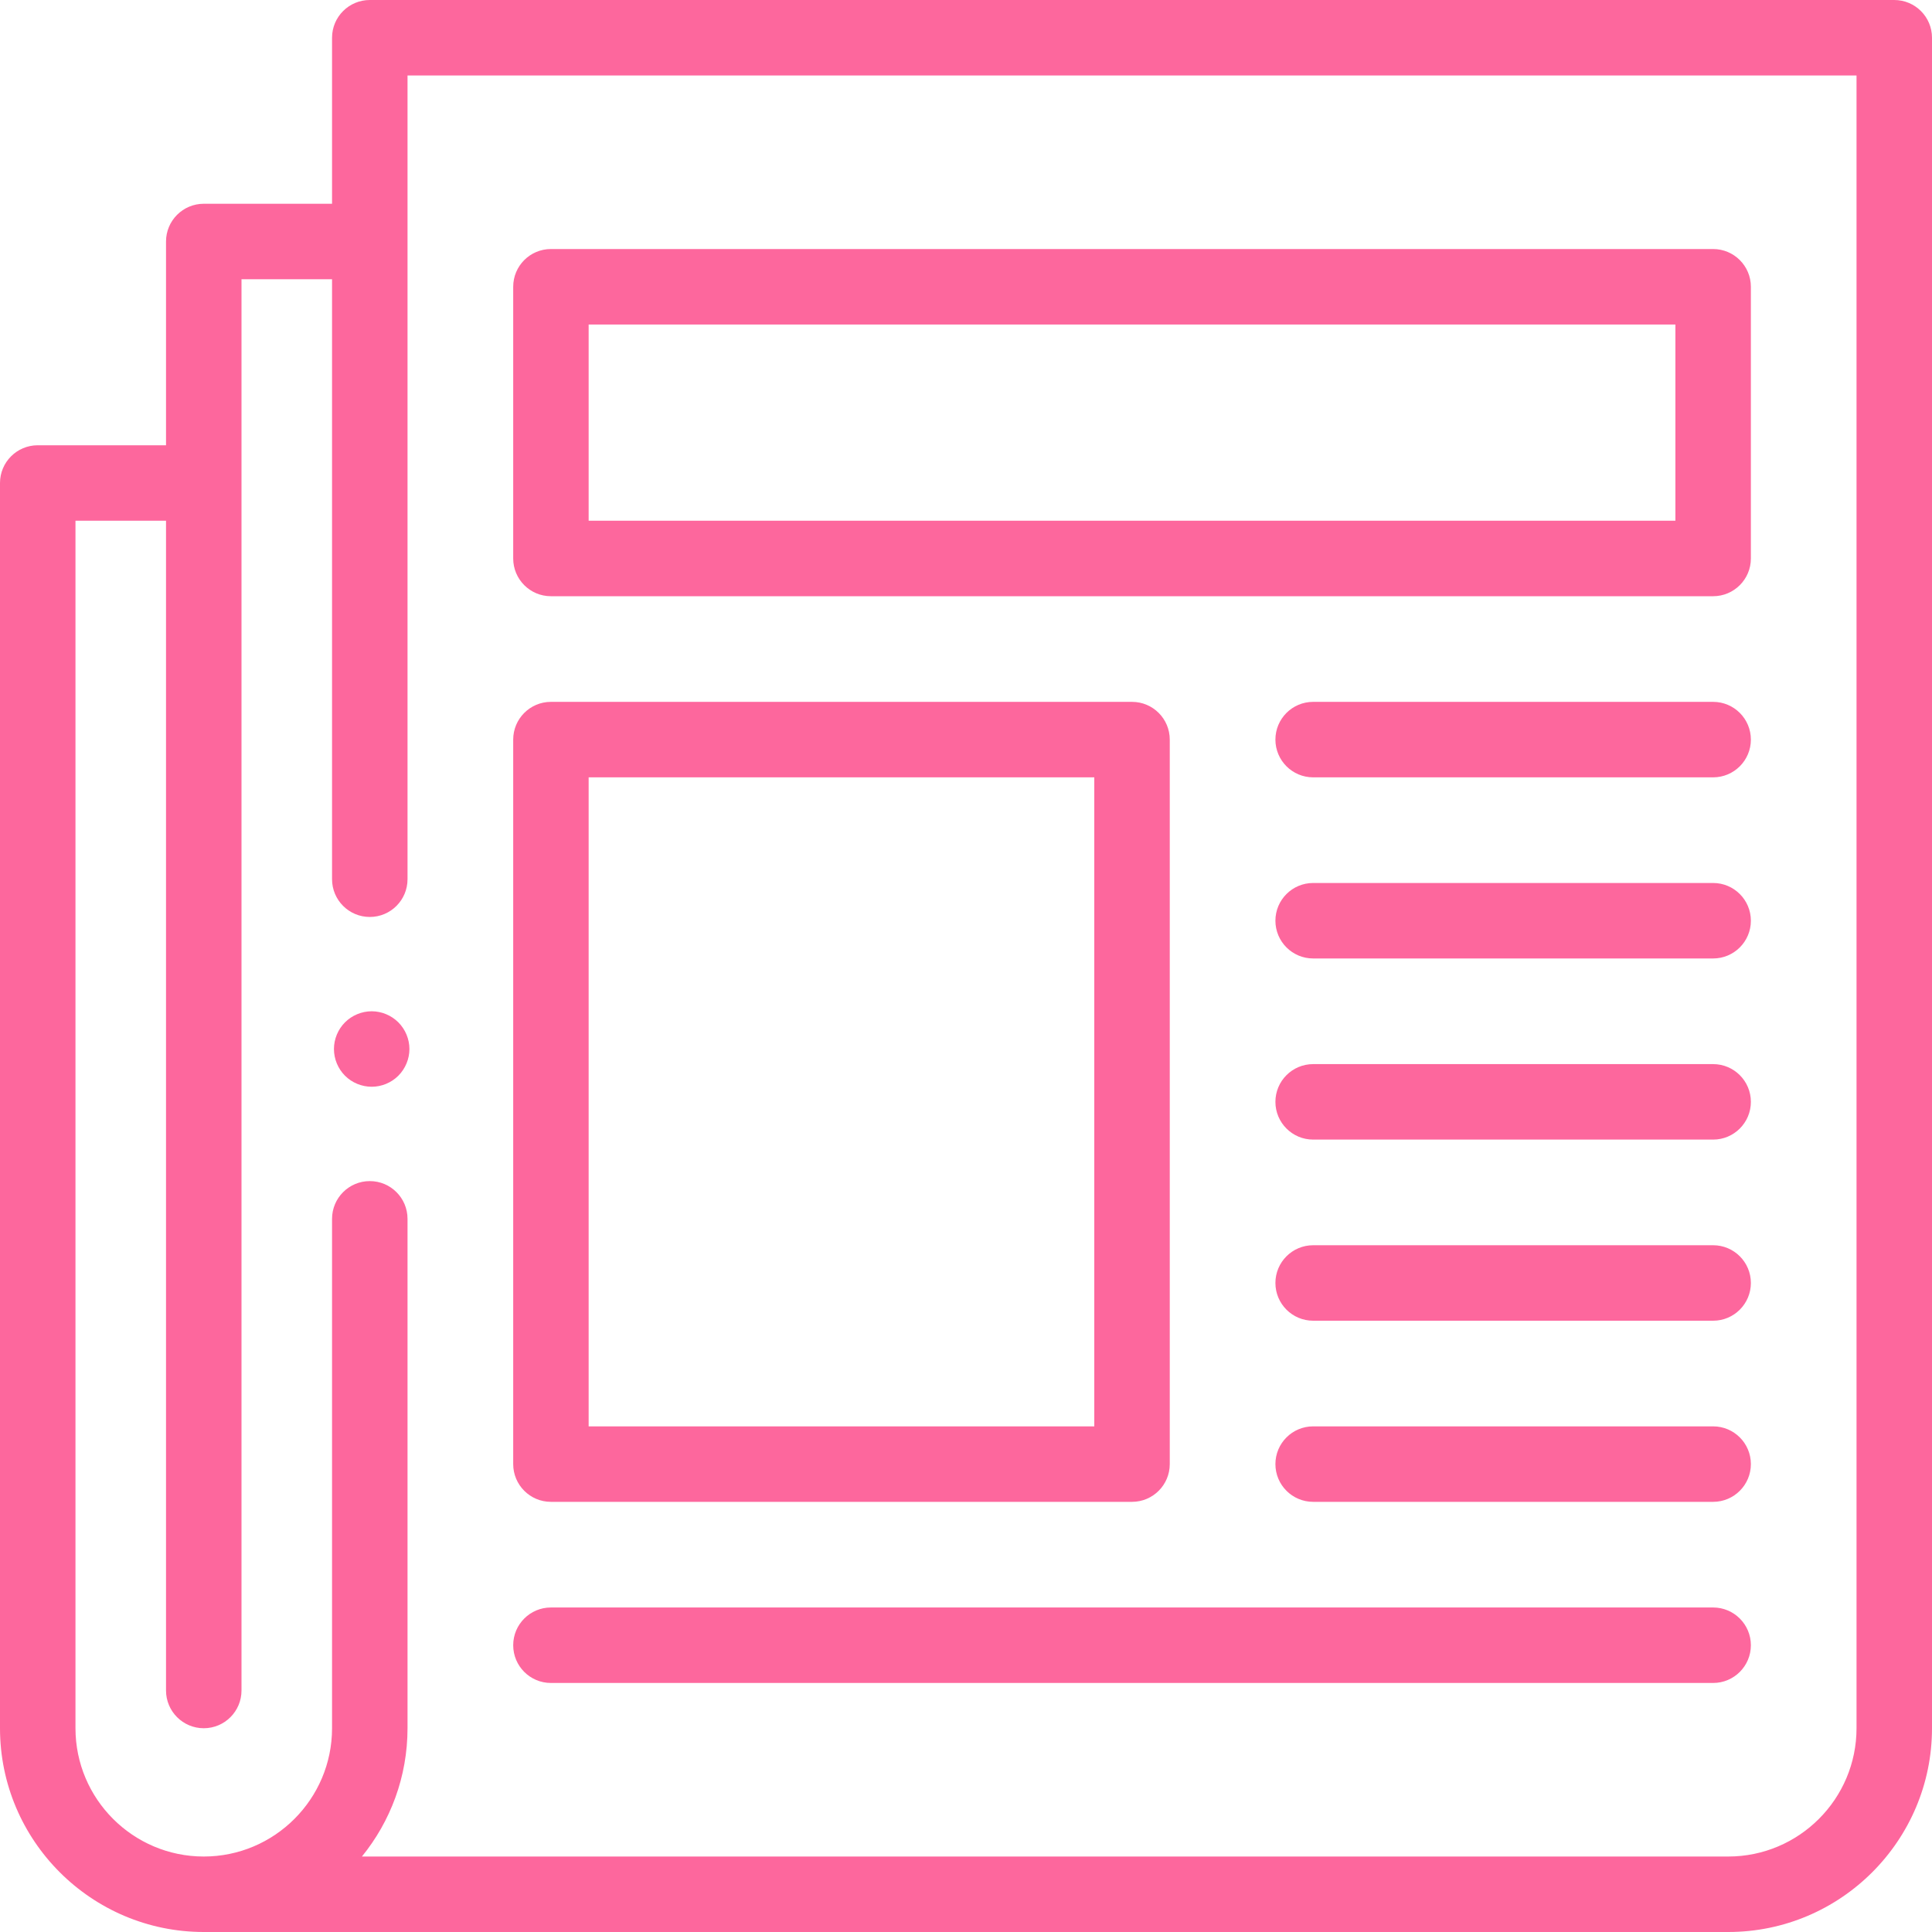<svg width="60" height="60" viewBox="0 0 60 60" fill="none" xmlns="http://www.w3.org/2000/svg">
<path d="M58.828 0H11.484C10.837 0 10.312 0.525 10.312 1.172V6.328H6.328C5.681 6.328 5.156 6.853 5.156 7.5V13.828H1.172C0.525 13.828 0 14.353 0 15V53.672C0 57.161 2.839 60 6.328 60H53.672C57.161 60 60 57.161 60 53.672V1.172C60 0.525 59.475 0 58.828 0ZM57.656 53.672C57.656 55.869 55.869 57.656 53.672 57.656H11.24C12.124 56.568 12.656 55.181 12.656 53.672V37.852C12.656 37.205 12.132 36.68 11.484 36.68C10.837 36.68 10.312 37.205 10.312 37.852V53.672C10.312 55.869 8.525 57.656 6.328 57.656C4.131 57.656 2.344 55.869 2.344 53.672V16.172H5.156V52.5C5.156 53.147 5.681 53.672 6.328 53.672C6.975 53.672 7.5 53.147 7.5 52.5V8.672H10.312V27.305C10.312 27.952 10.837 28.477 11.484 28.477C12.132 28.477 12.656 27.952 12.656 27.305V2.344H57.656V53.672Z" fill="#FD679D"/>
<path d="M17.109 18.516H53.203C53.85 18.516 54.375 17.991 54.375 17.344V8.906C54.375 8.259 53.85 7.734 53.203 7.734H17.109C16.462 7.734 15.938 8.259 15.938 8.906V17.344C15.938 17.991 16.462 18.516 17.109 18.516ZM18.281 10.078H52.031V16.172H18.281V10.078Z" fill="#FD679D"/>
<path d="M17.109 46.641H35.156C35.803 46.641 36.328 46.116 36.328 45.469V22.969C36.328 22.322 35.803 21.797 35.156 21.797H17.109C16.462 21.797 15.938 22.322 15.938 22.969V45.469C15.938 46.116 16.462 46.641 17.109 46.641ZM18.281 24.141H33.984V44.297H18.281V24.141Z" fill="#FD679D"/>
<path d="M53.203 21.797H40.781C40.134 21.797 39.609 22.322 39.609 22.969C39.609 23.616 40.134 24.141 40.781 24.141H53.203C53.85 24.141 54.375 23.616 54.375 22.969C54.375 22.322 53.85 21.797 53.203 21.797Z" fill="#FD679D"/>
<path d="M53.203 27.422H40.781C40.134 27.422 39.609 27.947 39.609 28.594C39.609 29.241 40.134 29.766 40.781 29.766H53.203C53.85 29.766 54.375 29.241 54.375 28.594C54.375 27.947 53.85 27.422 53.203 27.422Z" fill="#FD679D"/>
<path d="M53.203 33.047H40.781C40.134 33.047 39.609 33.572 39.609 34.219C39.609 34.866 40.134 35.391 40.781 35.391H53.203C53.85 35.391 54.375 34.866 54.375 34.219C54.375 33.572 53.85 33.047 53.203 33.047Z" fill="#FD679D"/>
<path d="M53.203 38.672H40.781C40.134 38.672 39.609 39.197 39.609 39.844C39.609 40.491 40.134 41.016 40.781 41.016H53.203C53.85 41.016 54.375 40.491 54.375 39.844C54.375 39.197 53.85 38.672 53.203 38.672Z" fill="#FD679D"/>
<path d="M53.203 44.297H40.781C40.134 44.297 39.609 44.822 39.609 45.469C39.609 46.116 40.134 46.641 40.781 46.641H53.203C53.85 46.641 54.375 46.116 54.375 45.469C54.375 44.822 53.85 44.297 53.203 44.297Z" fill="#FD679D"/>
<path d="M17.109 52.266H53.203C53.85 52.266 54.375 51.741 54.375 51.094C54.375 50.447 53.85 49.922 53.203 49.922H17.109C16.462 49.922 15.938 50.447 15.938 51.094C15.938 51.741 16.462 52.266 17.109 52.266Z" fill="#FD679D"/>
<path d="M11.543 31.406C11.235 31.406 10.932 31.532 10.714 31.75C10.496 31.968 10.371 32.27 10.371 32.578C10.371 32.888 10.496 33.189 10.714 33.407C10.932 33.626 11.235 33.75 11.543 33.75C11.851 33.75 12.153 33.626 12.371 33.407C12.589 33.189 12.715 32.886 12.715 32.578C12.715 32.27 12.589 31.968 12.371 31.75C12.153 31.532 11.851 31.406 11.543 31.406Z" fill="#FD679D"/>
</svg>
